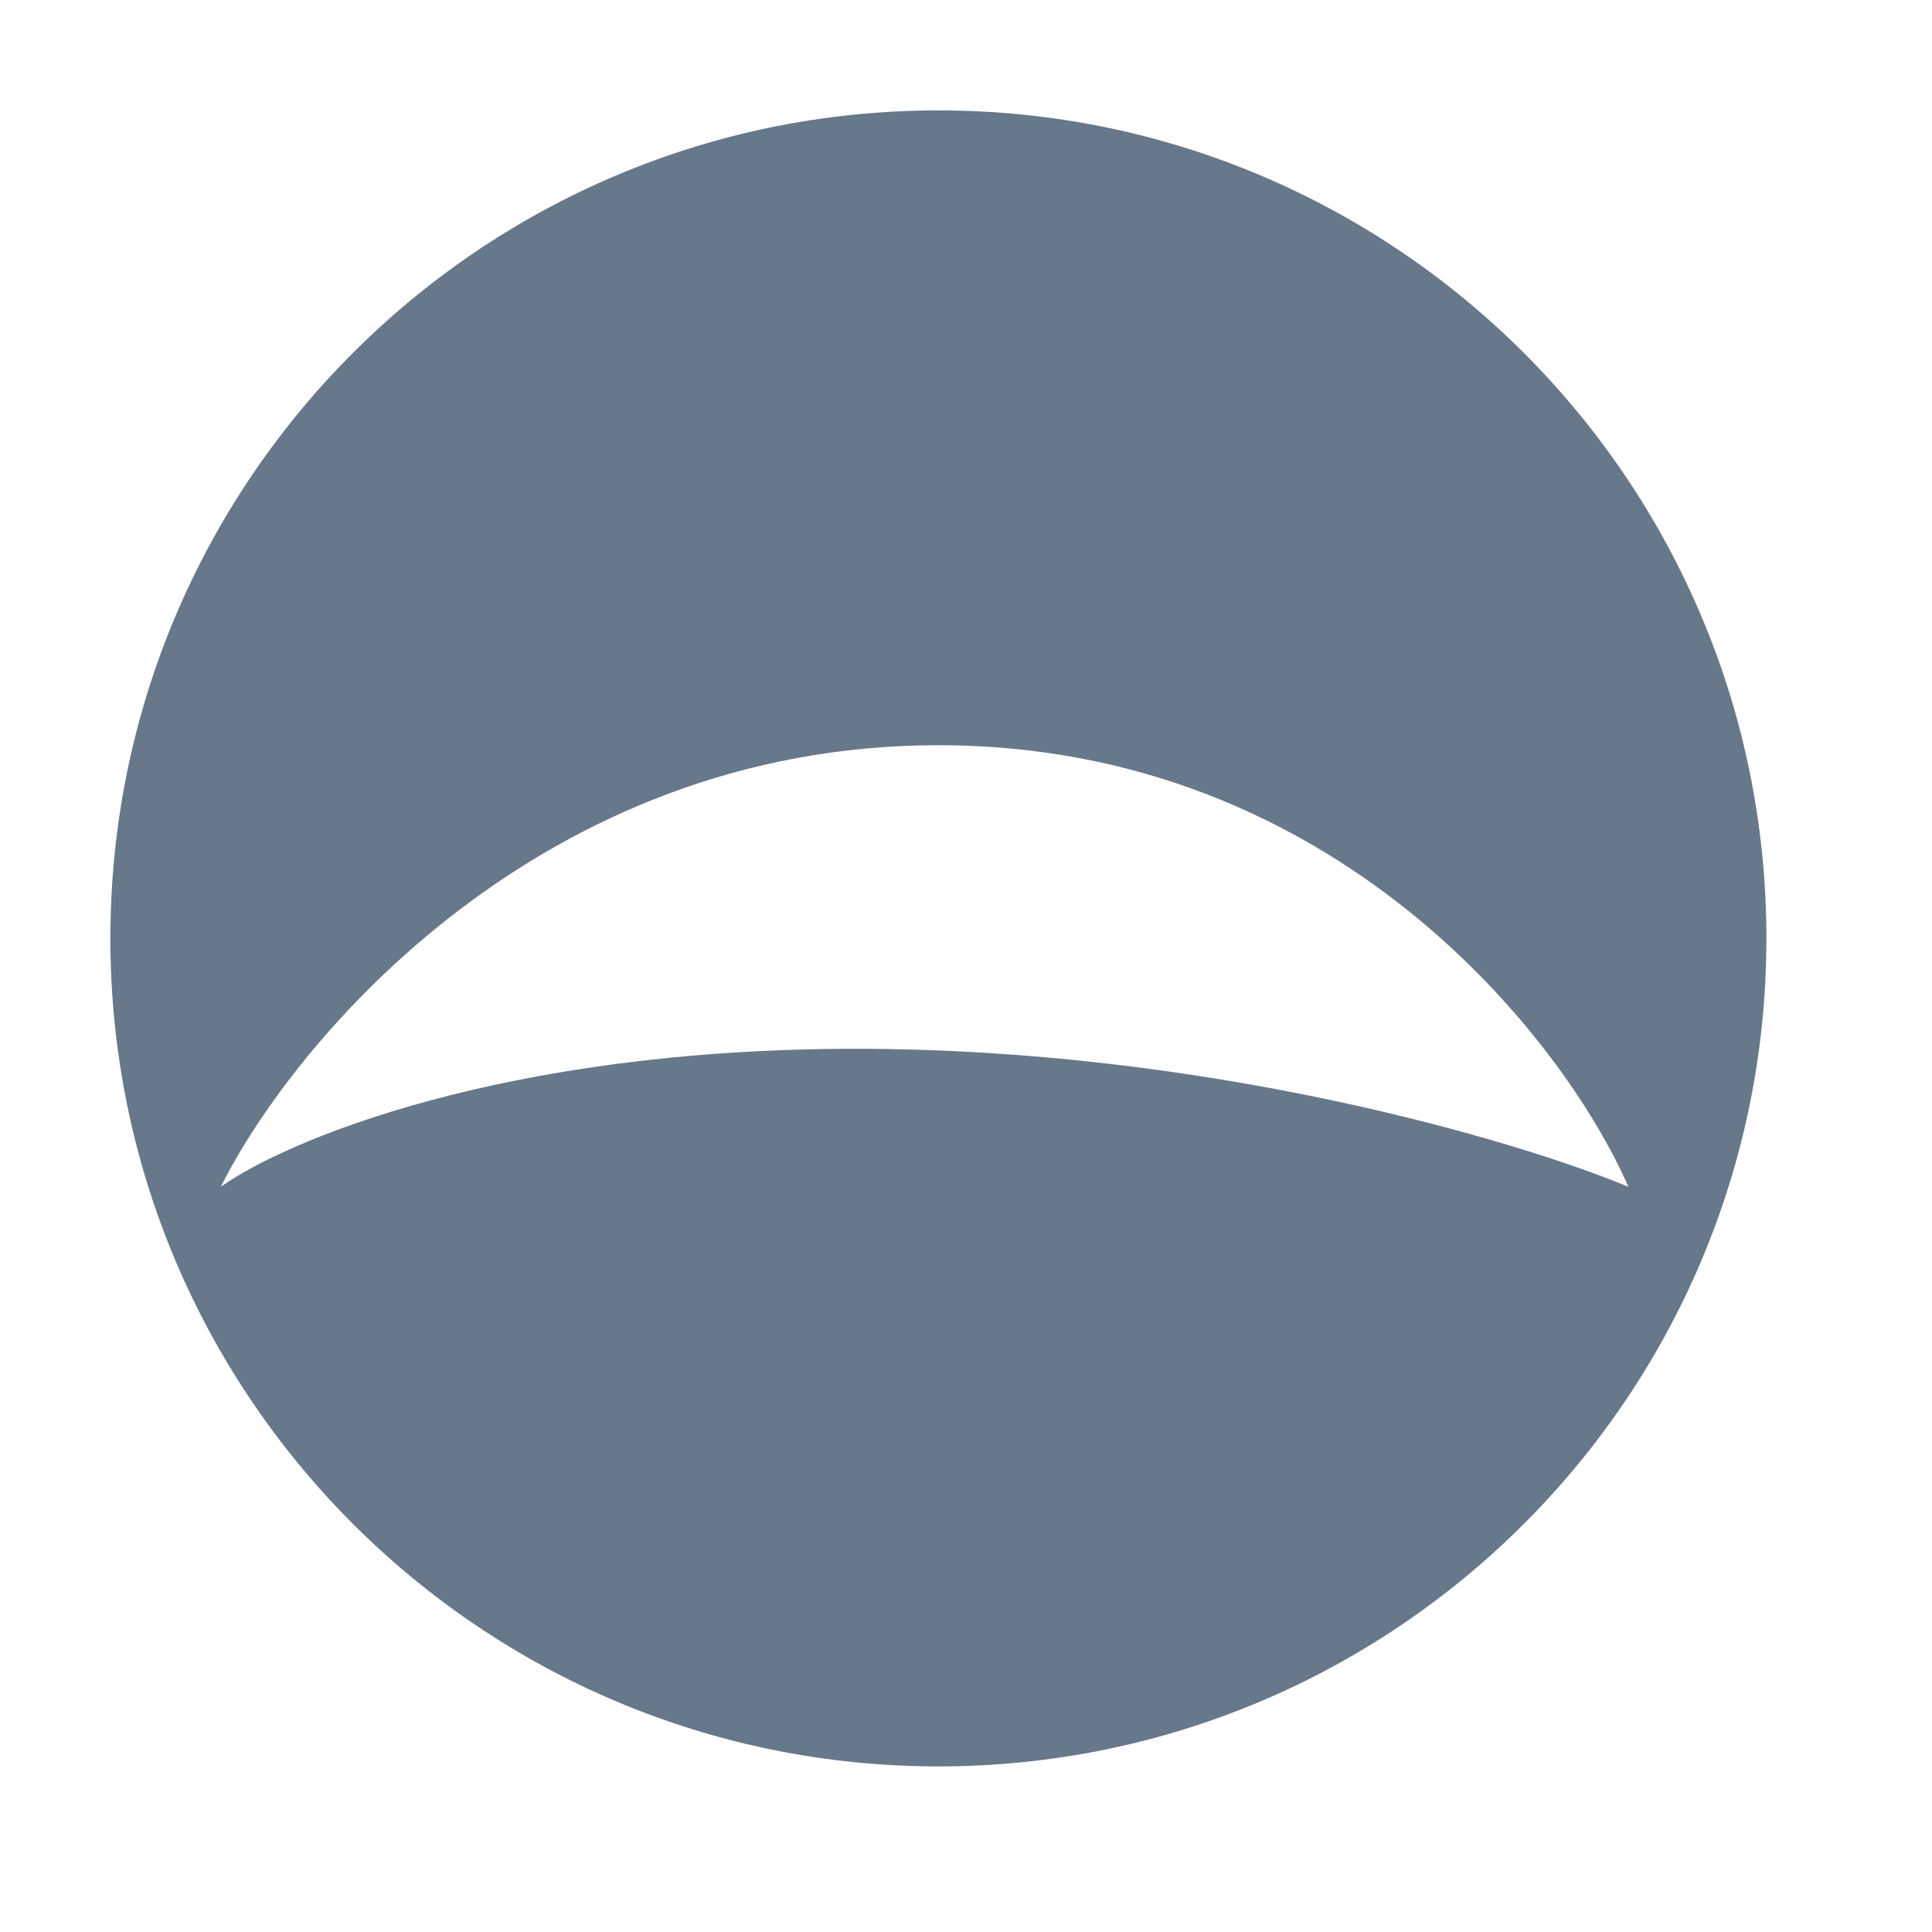 <svg width="35" height="35" viewBox="0 0 35 35" fill="none" xmlns="http://www.w3.org/2000/svg">
<path fill-rule="evenodd" clip-rule="evenodd" d="M17 32C25.284 32 32 25.284 32 17C32 8.716 25.284 2 17 2C8.716 2 2 8.716 2 17C2 25.284 8.716 32 17 32ZM4 21.5C5.167 20.667 9.1 19 15.5 19C21.9 19 27.5 20.667 29.5 21.5C28.333 18.833 24.2 13.5 17 13.5C9.8 13.5 5.333 18.833 4 21.5Z" fill="#66788A"/>
</svg>
